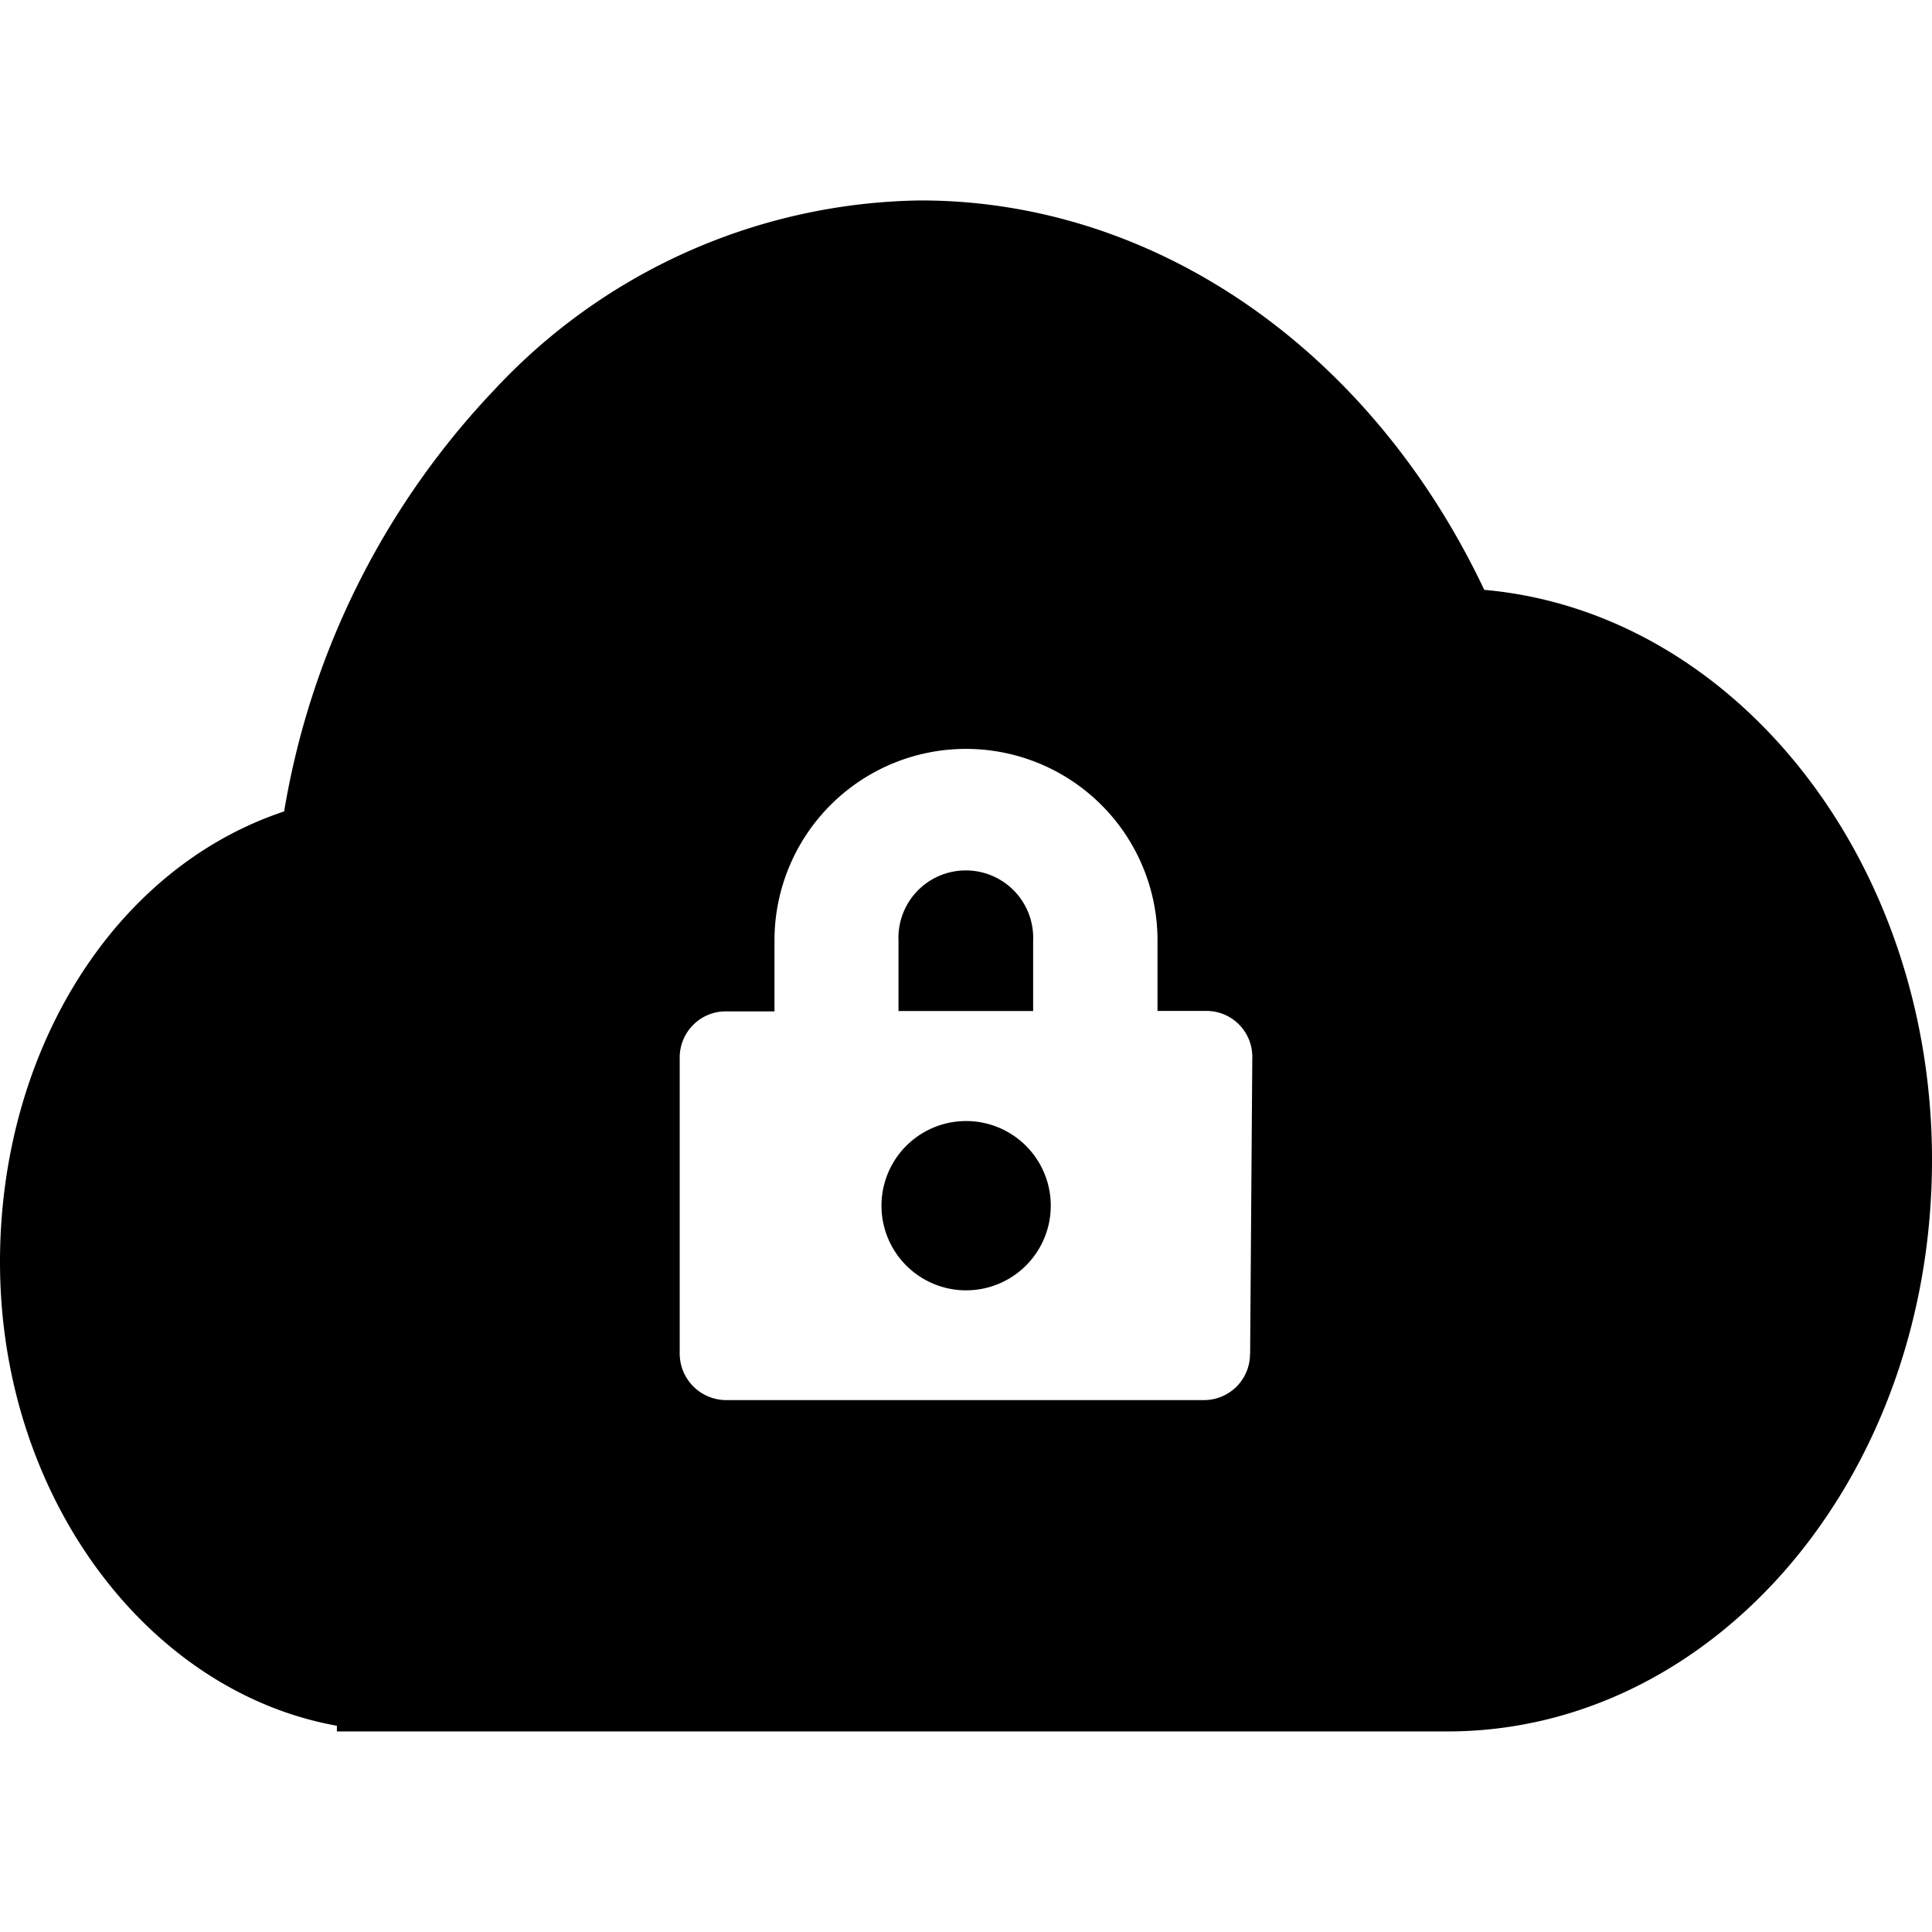 <svg xmlns="http://www.w3.org/2000/svg" xmlns:xlink="http://www.w3.org/1999/xlink" class="icon" viewBox="0 0 1024 1024" width="200" height="200"><path d="M786.688 312.64C726.4 185.28 612.288 106.24 487.936 106.24a314.112 314.112 0 0 0-225.6 100.032A425.856 425.856 0 0 0 150.592 430.08C60.16 460.16 0 557.184 0 668.928c0 123.776 77.696 227.648 178.56 245.76v3.008h589.12C908.928 917.376 1024 783.04 1024 614.72c0-159.36-104.832-290.368-237.312-302.08z m-124.16 404.736a24.384 24.384 0 0 1-24.32 24.704H384.576a24.704 24.704 0 0 1-24.32-24.704V560.512c0-13.44 10.88-24.448 24.32-24.448h25.92v-37.632a101.504 101.504 0 1 1 203.008 0v37.376h25.92c13.44 0 24.32 10.88 24.32 24.32l-1.152 157.248zM547.584 498.56a35.712 35.712 0 1 0-71.36 0v37.312h71.36v-37.376zM467.2 639.04a44.864 44.864 0 1 0 89.728 0 44.864 44.864 0 0 0-89.728 0z" fill="#000000"></path></svg>